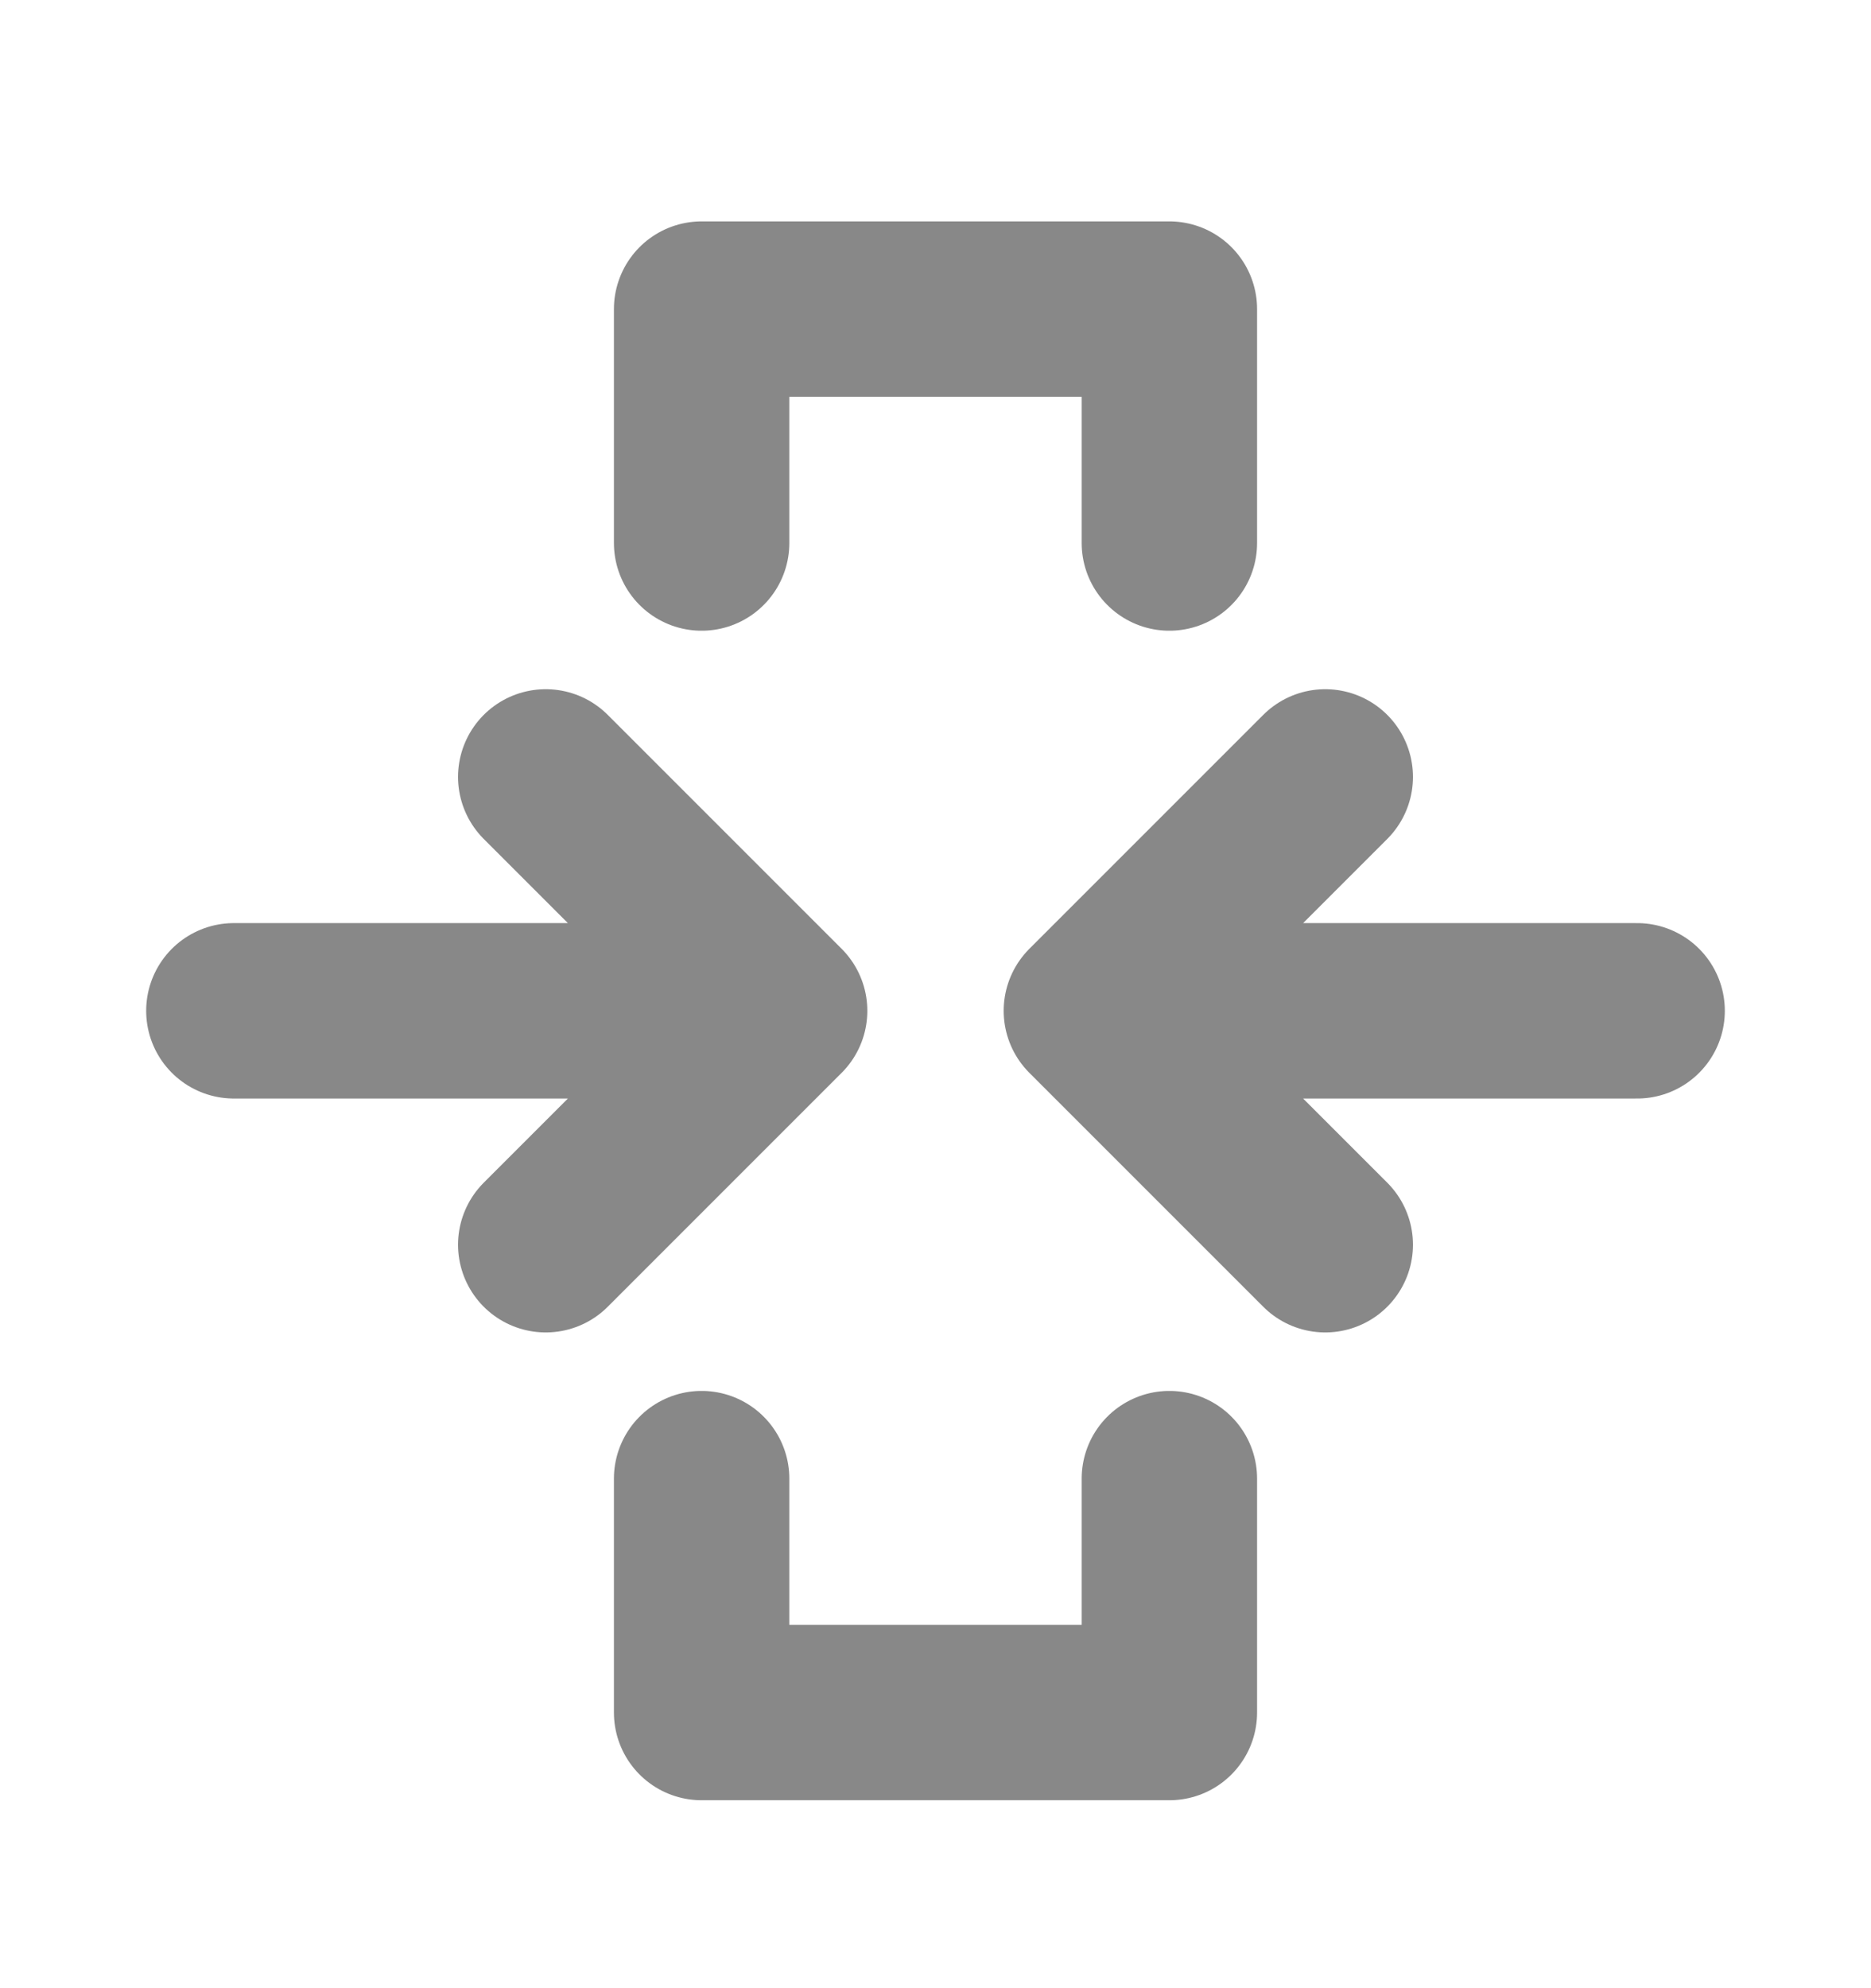<?xml version="1.0" encoding="UTF-8"?> <svg xmlns="http://www.w3.org/2000/svg" width="16" height="17" viewBox="0 0 16 17" fill="none"><path d="M2 8.643H6.667M6.667 8.643L4.667 6.643M6.667 8.643L4.667 10.643M14 8.643H9.333M9.333 8.643L11.333 6.643M9.333 8.643L11.333 10.643M6 4.643V2.643H10V4.643M6 12.643V14.643H10V12.643" stroke="#888888" stroke-width="1.5" stroke-linecap="round" stroke-linejoin="round"></path></svg> 